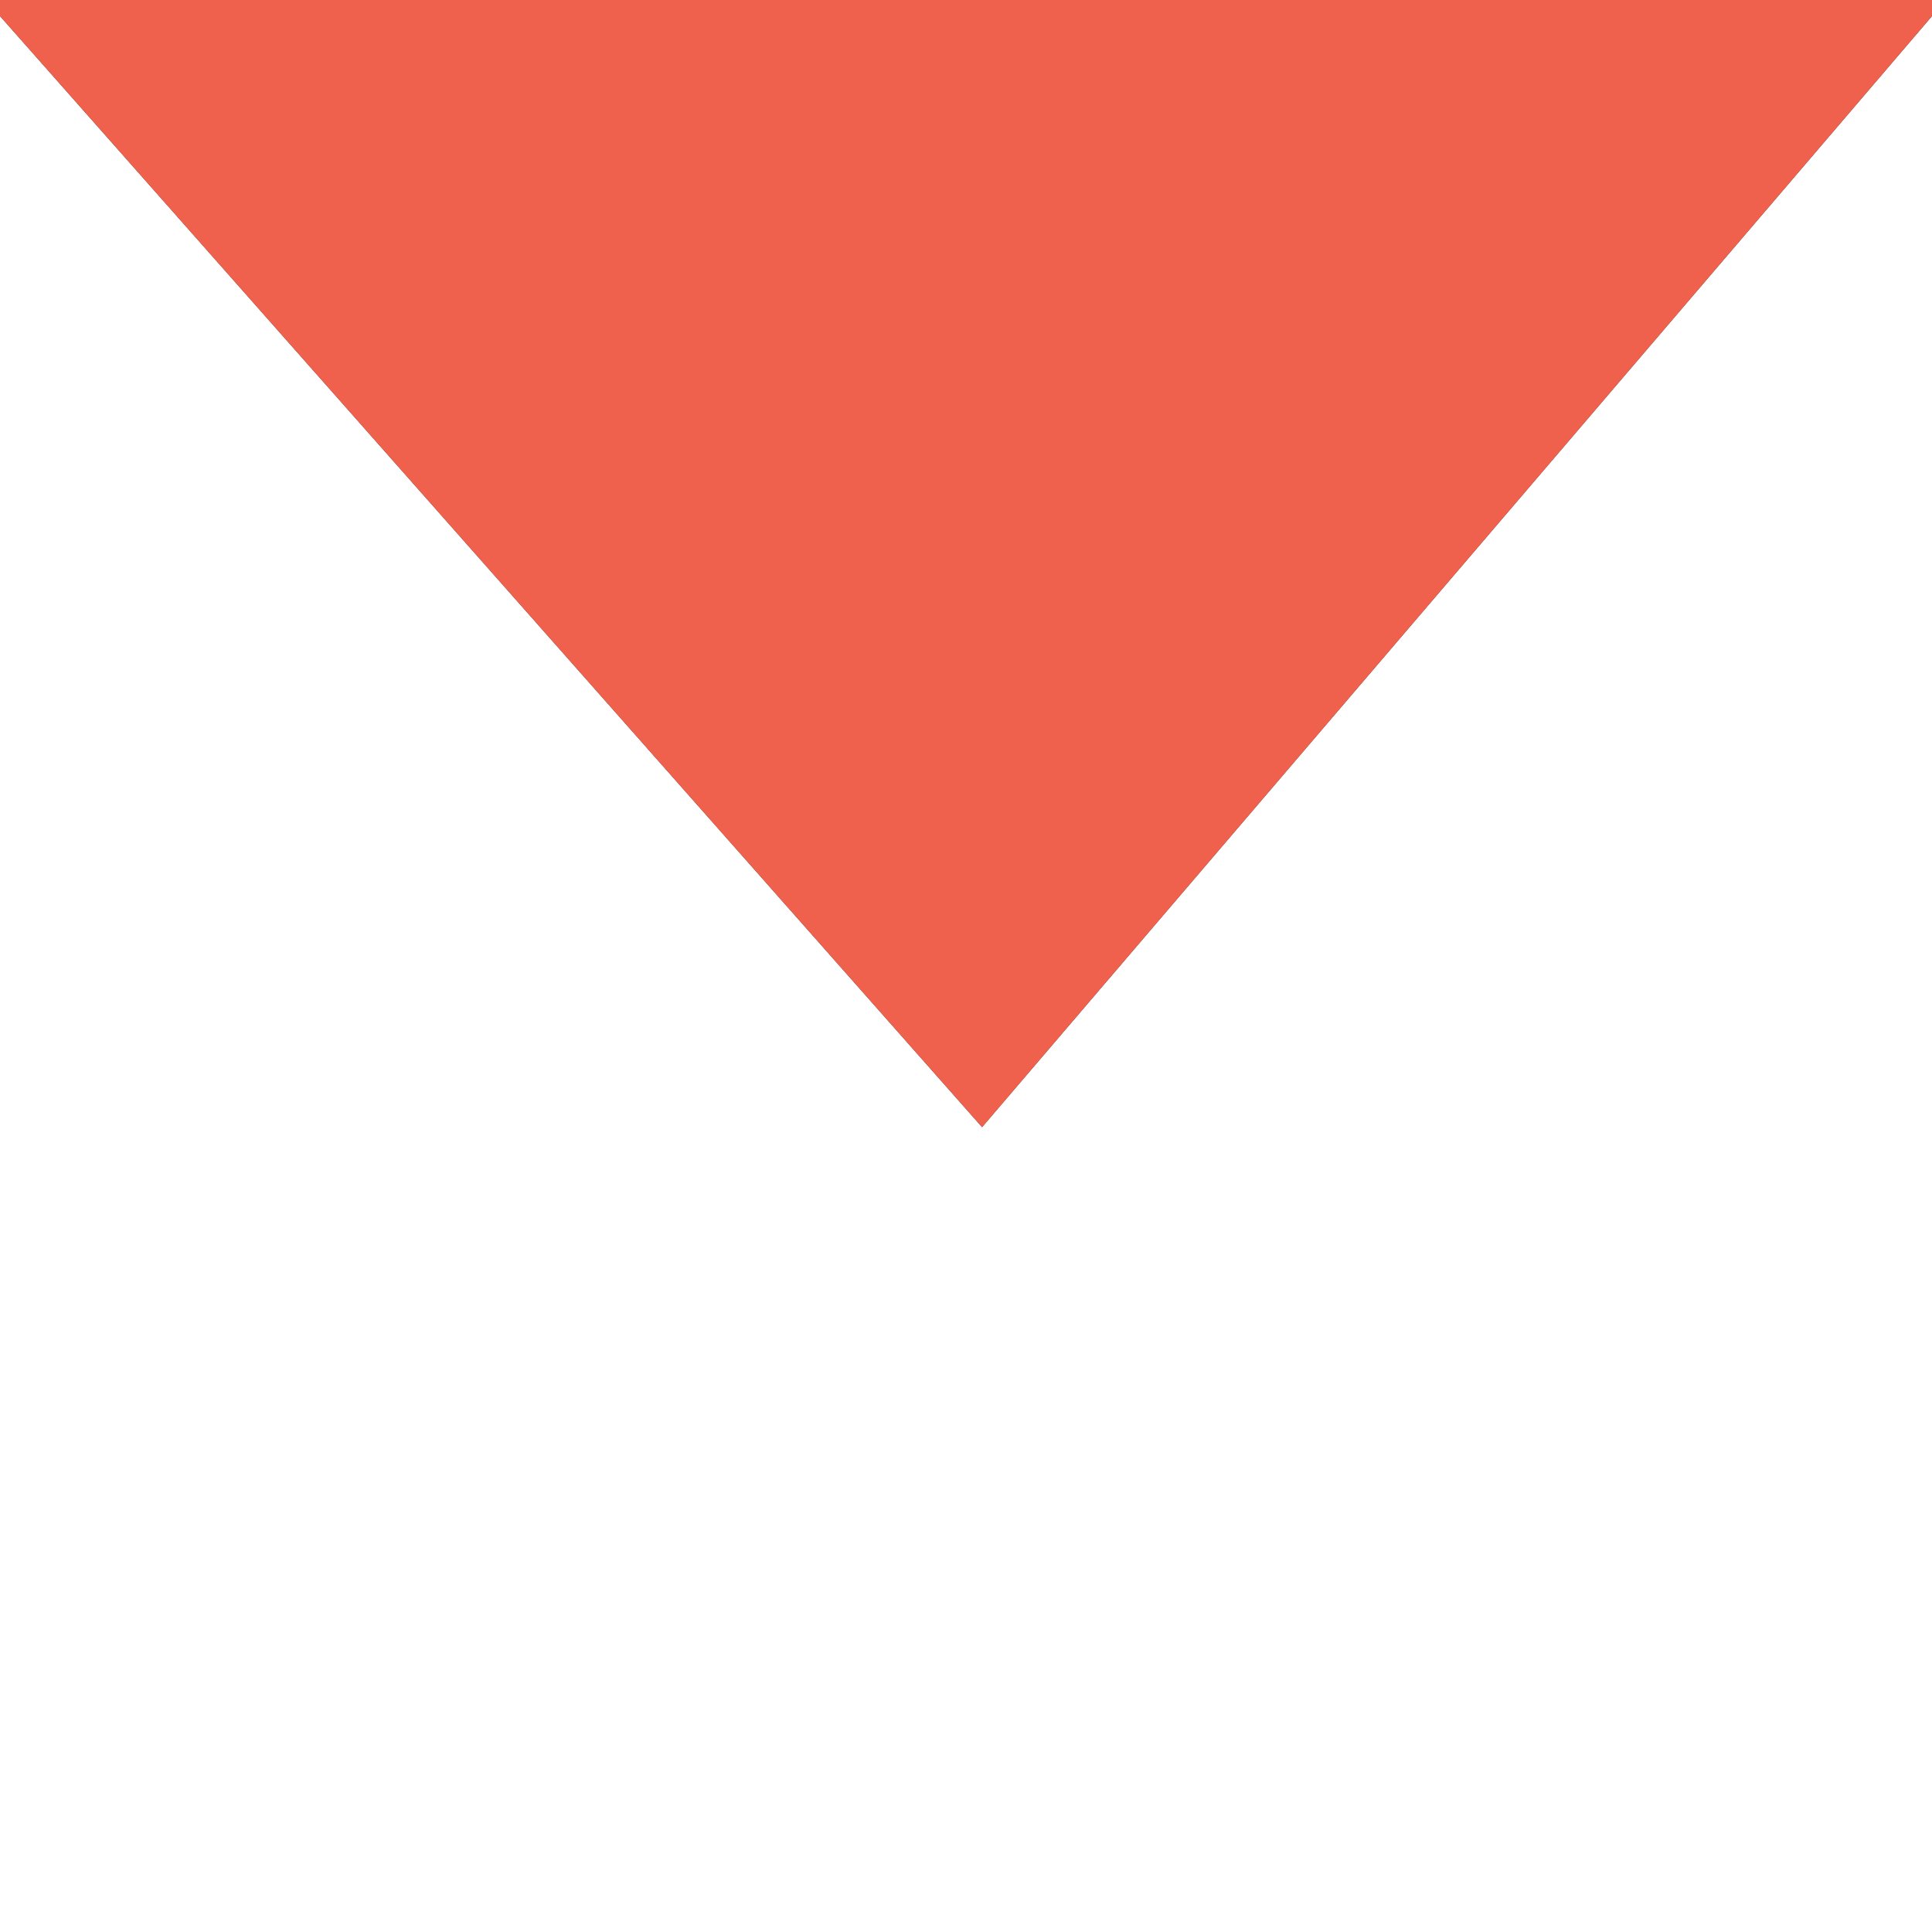 <svg width="72" height="72" viewBox="0 0 72 72" fill="none" xmlns="http://www.w3.org/2000/svg">
<rect x="0" y="0" width="72" height="72" fill="#333333" stroke="none"/>
<path d="M0 0.6L36.599 42.006L72 0.6V72H0V0.6Z" fill="white"/>
<path d="M72 0V0.6L36.599 42.006L0 0.6V0H72Z" fill="#F0614D"/>
</svg>
